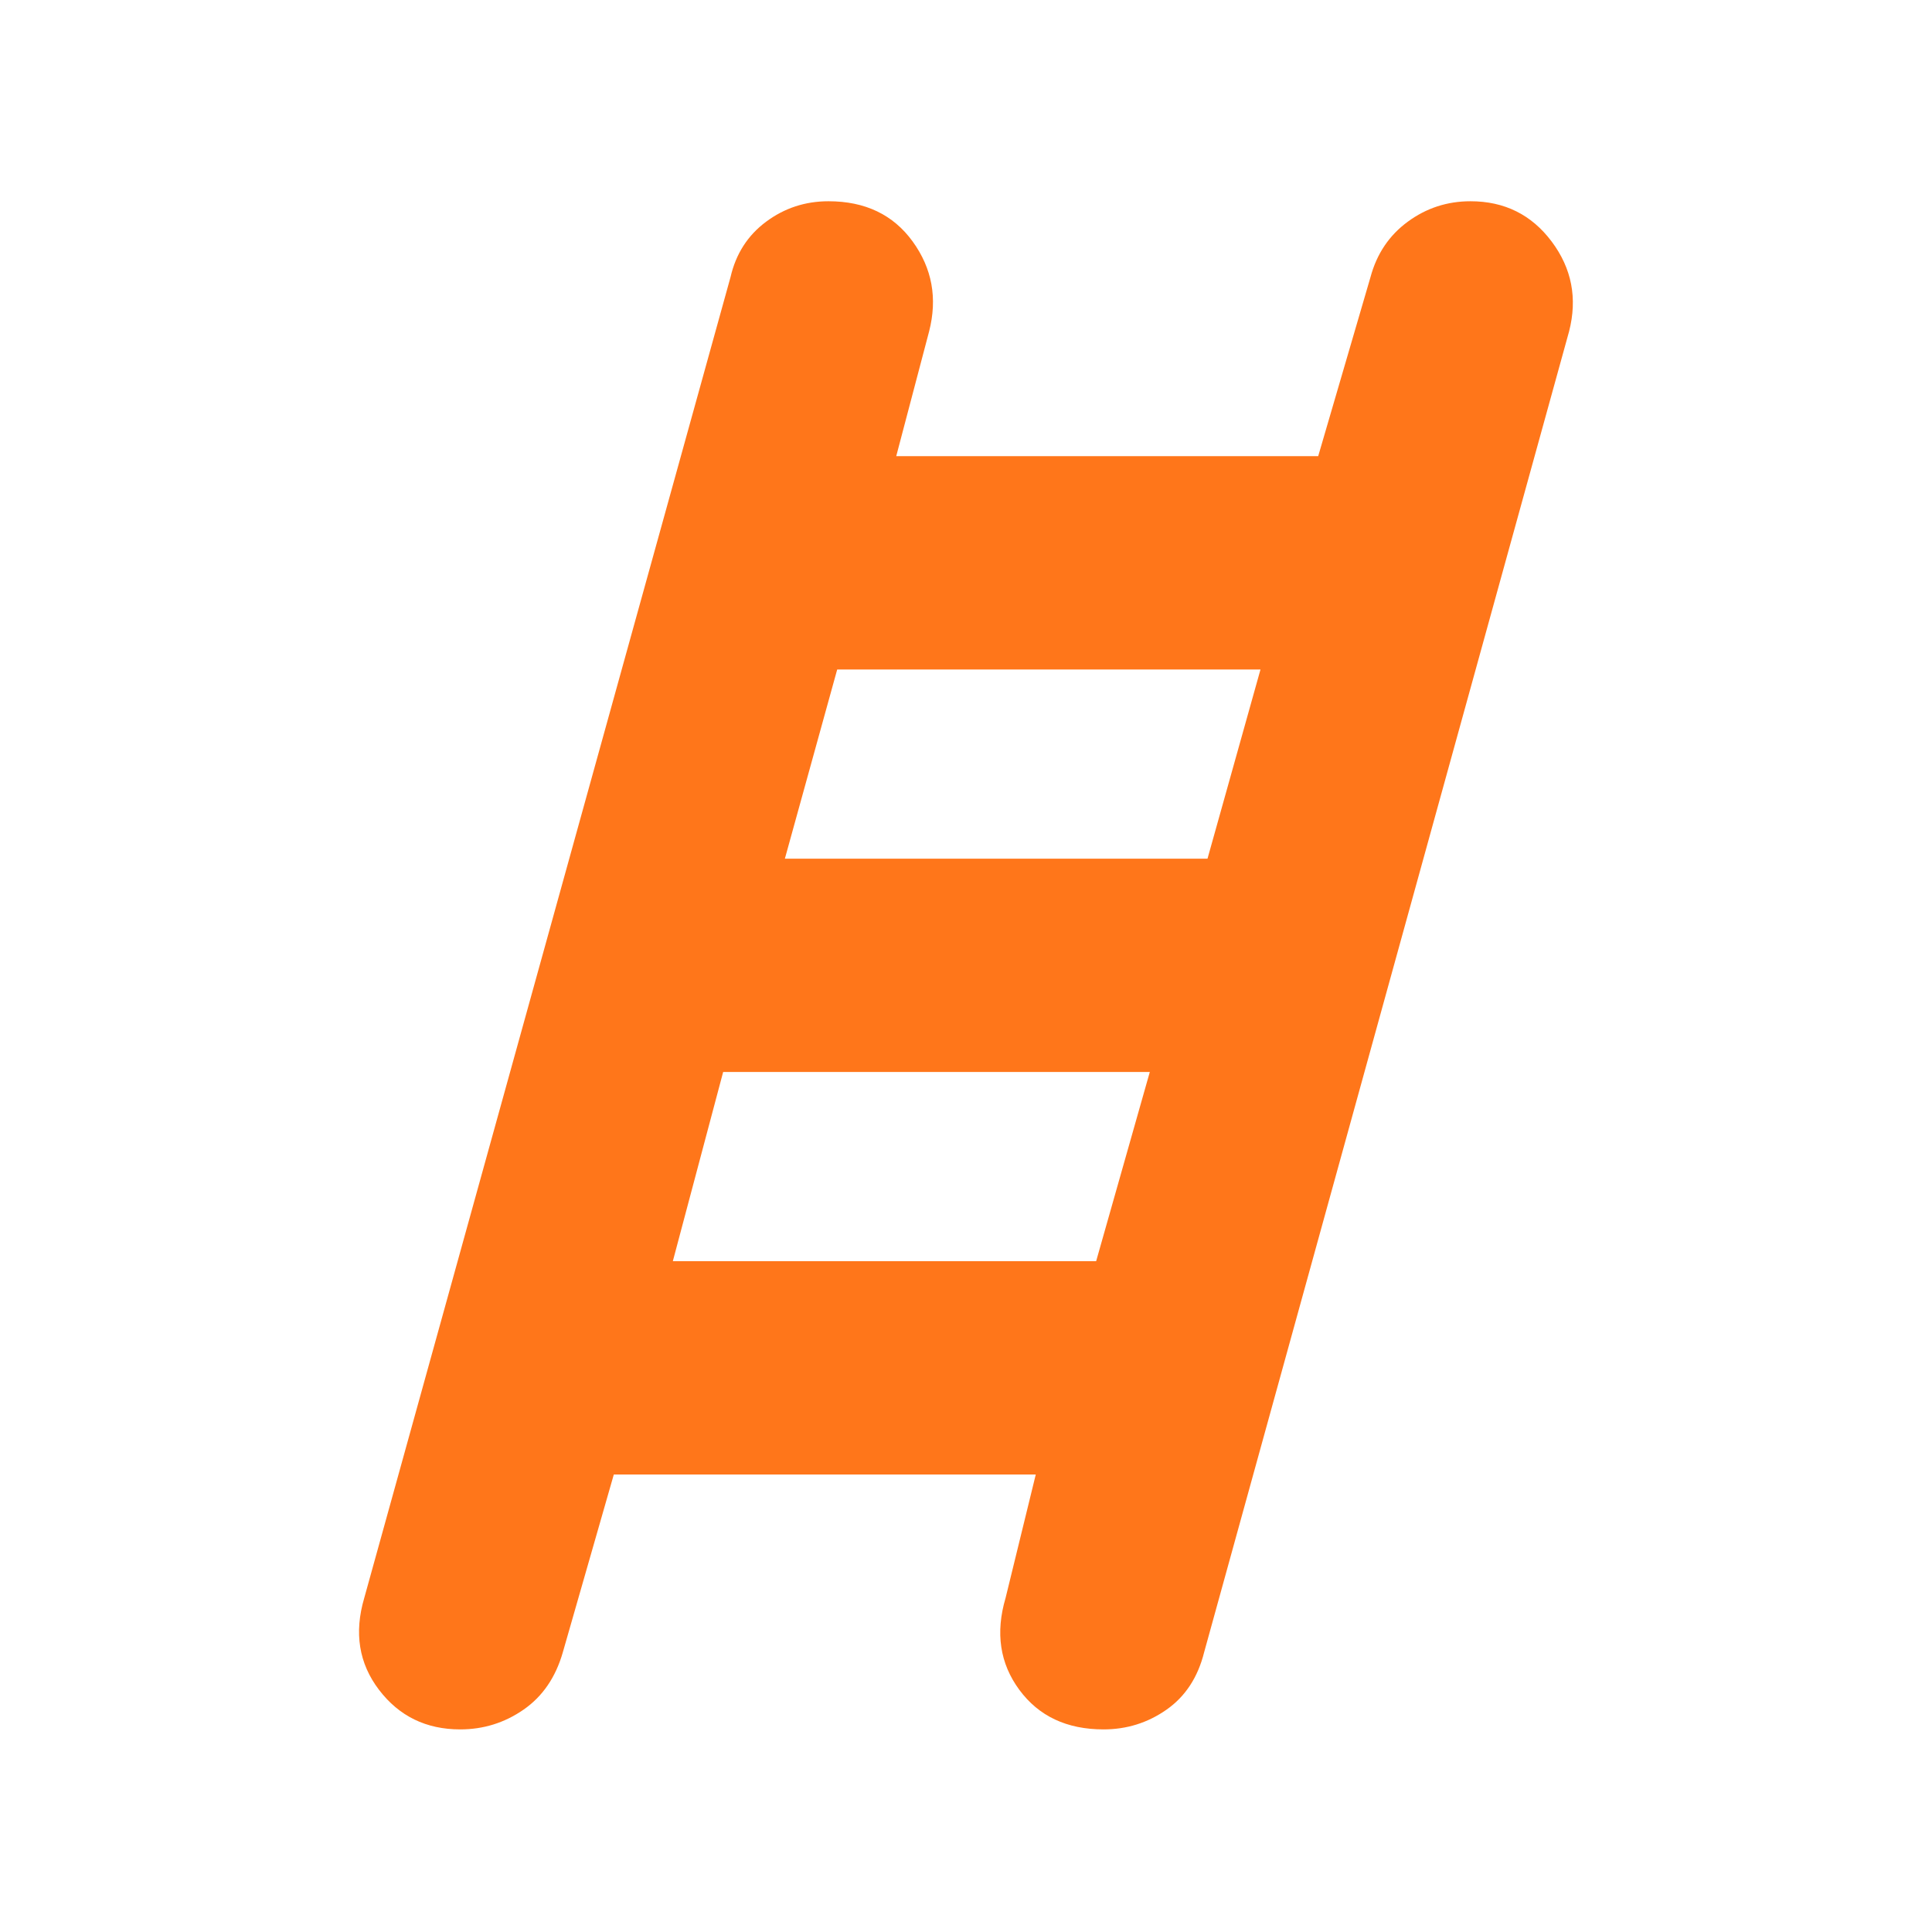 <svg xmlns="http://www.w3.org/2000/svg" height="40px" viewBox="0 -960 960 960" width="40px" fill="#FF761a"><path d="M228.67-100.67q-25.34 0-40.34-19.66Q173.33-140 181-166l182-656.33q4-17.34 17.67-27.5 13.66-10.17 31-10.17 27.33 0 41.83 20t8.17 44.67l-16.34 62H655l26-89q4.67-17.34 18.5-27.5Q713.33-860 730.67-860 756-860 771-840t8.67 44.67L598.33-139q-4.66 18.67-18.66 28.5-14 9.83-31.34 9.83-27.33 0-41.83-19.66Q492-140 499.67-166l15-61.33H305L279.67-139q-5.34 18.67-19.5 28.5-14.17 9.83-31.5 9.83ZM390-533.33h210l26.33-94H416l-26 94Zm-55.67 200h210.34l26.66-94h-212l-25 94Z"/></svg>